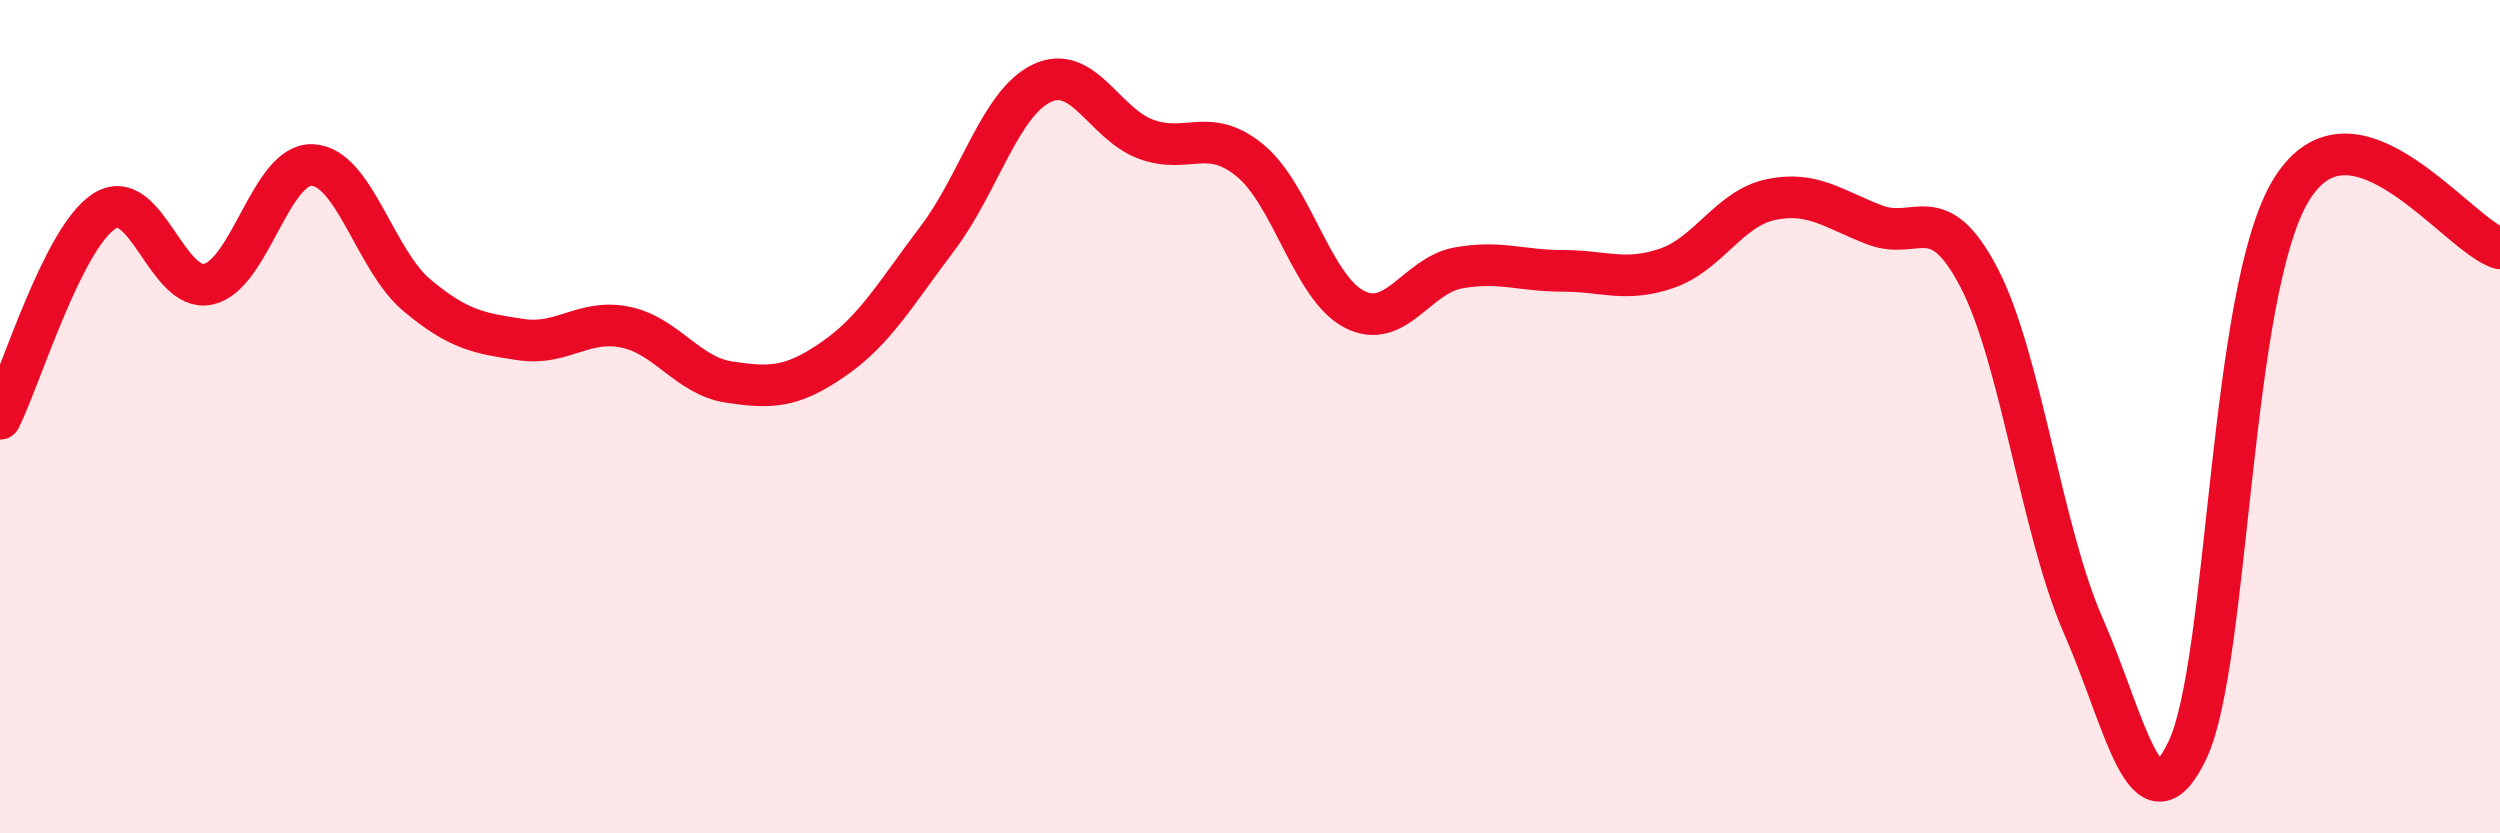 
    <svg width="60" height="20" viewBox="0 0 60 20" xmlns="http://www.w3.org/2000/svg">
      <path
        d="M 0,10.05 C 0.5,9.05 1.5,5.72 2.5,5.07 C 3.5,4.42 4,7.04 5,6.82 C 6,6.6 6.5,3.91 7.5,3.96 C 8.5,4.01 9,6.24 10,7.08 C 11,7.92 11.5,8 12.5,8.15 C 13.5,8.3 14,7.65 15,7.85 C 16,8.05 16.5,9.02 17.5,9.17 C 18.5,9.32 19,9.31 20,8.62 C 21,7.93 21.5,7.04 22.5,5.72 C 23.5,4.4 24,2.48 25,2 C 26,1.52 26.5,2.97 27.5,3.34 C 28.5,3.71 29,3.03 30,3.85 C 31,4.67 31.5,6.9 32.5,7.42 C 33.5,7.94 34,6.61 35,6.43 C 36,6.25 36.5,6.5 37.5,6.5 C 38.5,6.5 39,6.78 40,6.44 C 41,6.1 41.5,5 42.5,4.79 C 43.5,4.58 44,5.02 45,5.4 C 46,5.78 46.5,4.75 47.5,6.67 C 48.5,8.59 49,12.75 50,15.02 C 51,17.29 51.5,20.1 52.5,18 C 53.5,15.9 53.5,6.95 55,4.54 C 56.5,2.13 59,5.68 60,5.96L60 20L0 20Z"
        fill="#EB0A25"
        opacity="0.1"
        stroke-linecap="round"
        stroke-linejoin="round"
      />
      <path
        d="M 0,10.05 C 0.5,9.05 1.5,5.72 2.5,5.07 C 3.5,4.42 4,7.04 5,6.82 C 6,6.6 6.5,3.91 7.5,3.96 C 8.5,4.01 9,6.24 10,7.08 C 11,7.92 11.5,8 12.5,8.15 C 13.5,8.3 14,7.65 15,7.85 C 16,8.05 16.5,9.02 17.5,9.17 C 18.5,9.32 19,9.31 20,8.62 C 21,7.93 21.5,7.04 22.5,5.72 C 23.5,4.4 24,2.48 25,2 C 26,1.52 26.5,2.97 27.5,3.34 C 28.5,3.71 29,3.03 30,3.85 C 31,4.67 31.5,6.9 32.5,7.42 C 33.5,7.94 34,6.61 35,6.43 C 36,6.25 36.5,6.5 37.5,6.5 C 38.5,6.5 39,6.78 40,6.44 C 41,6.1 41.5,5 42.5,4.79 C 43.5,4.58 44,5.02 45,5.4 C 46,5.78 46.5,4.75 47.5,6.67 C 48.5,8.59 49,12.75 50,15.02 C 51,17.29 51.5,20.1 52.5,18 C 53.5,15.9 53.5,6.95 55,4.54 C 56.5,2.13 59,5.68 60,5.96"
        stroke="#EB0A25"
        stroke-width="1"
        fill="none"
        stroke-linecap="round"
        stroke-linejoin="round"
      />
    </svg>
  
